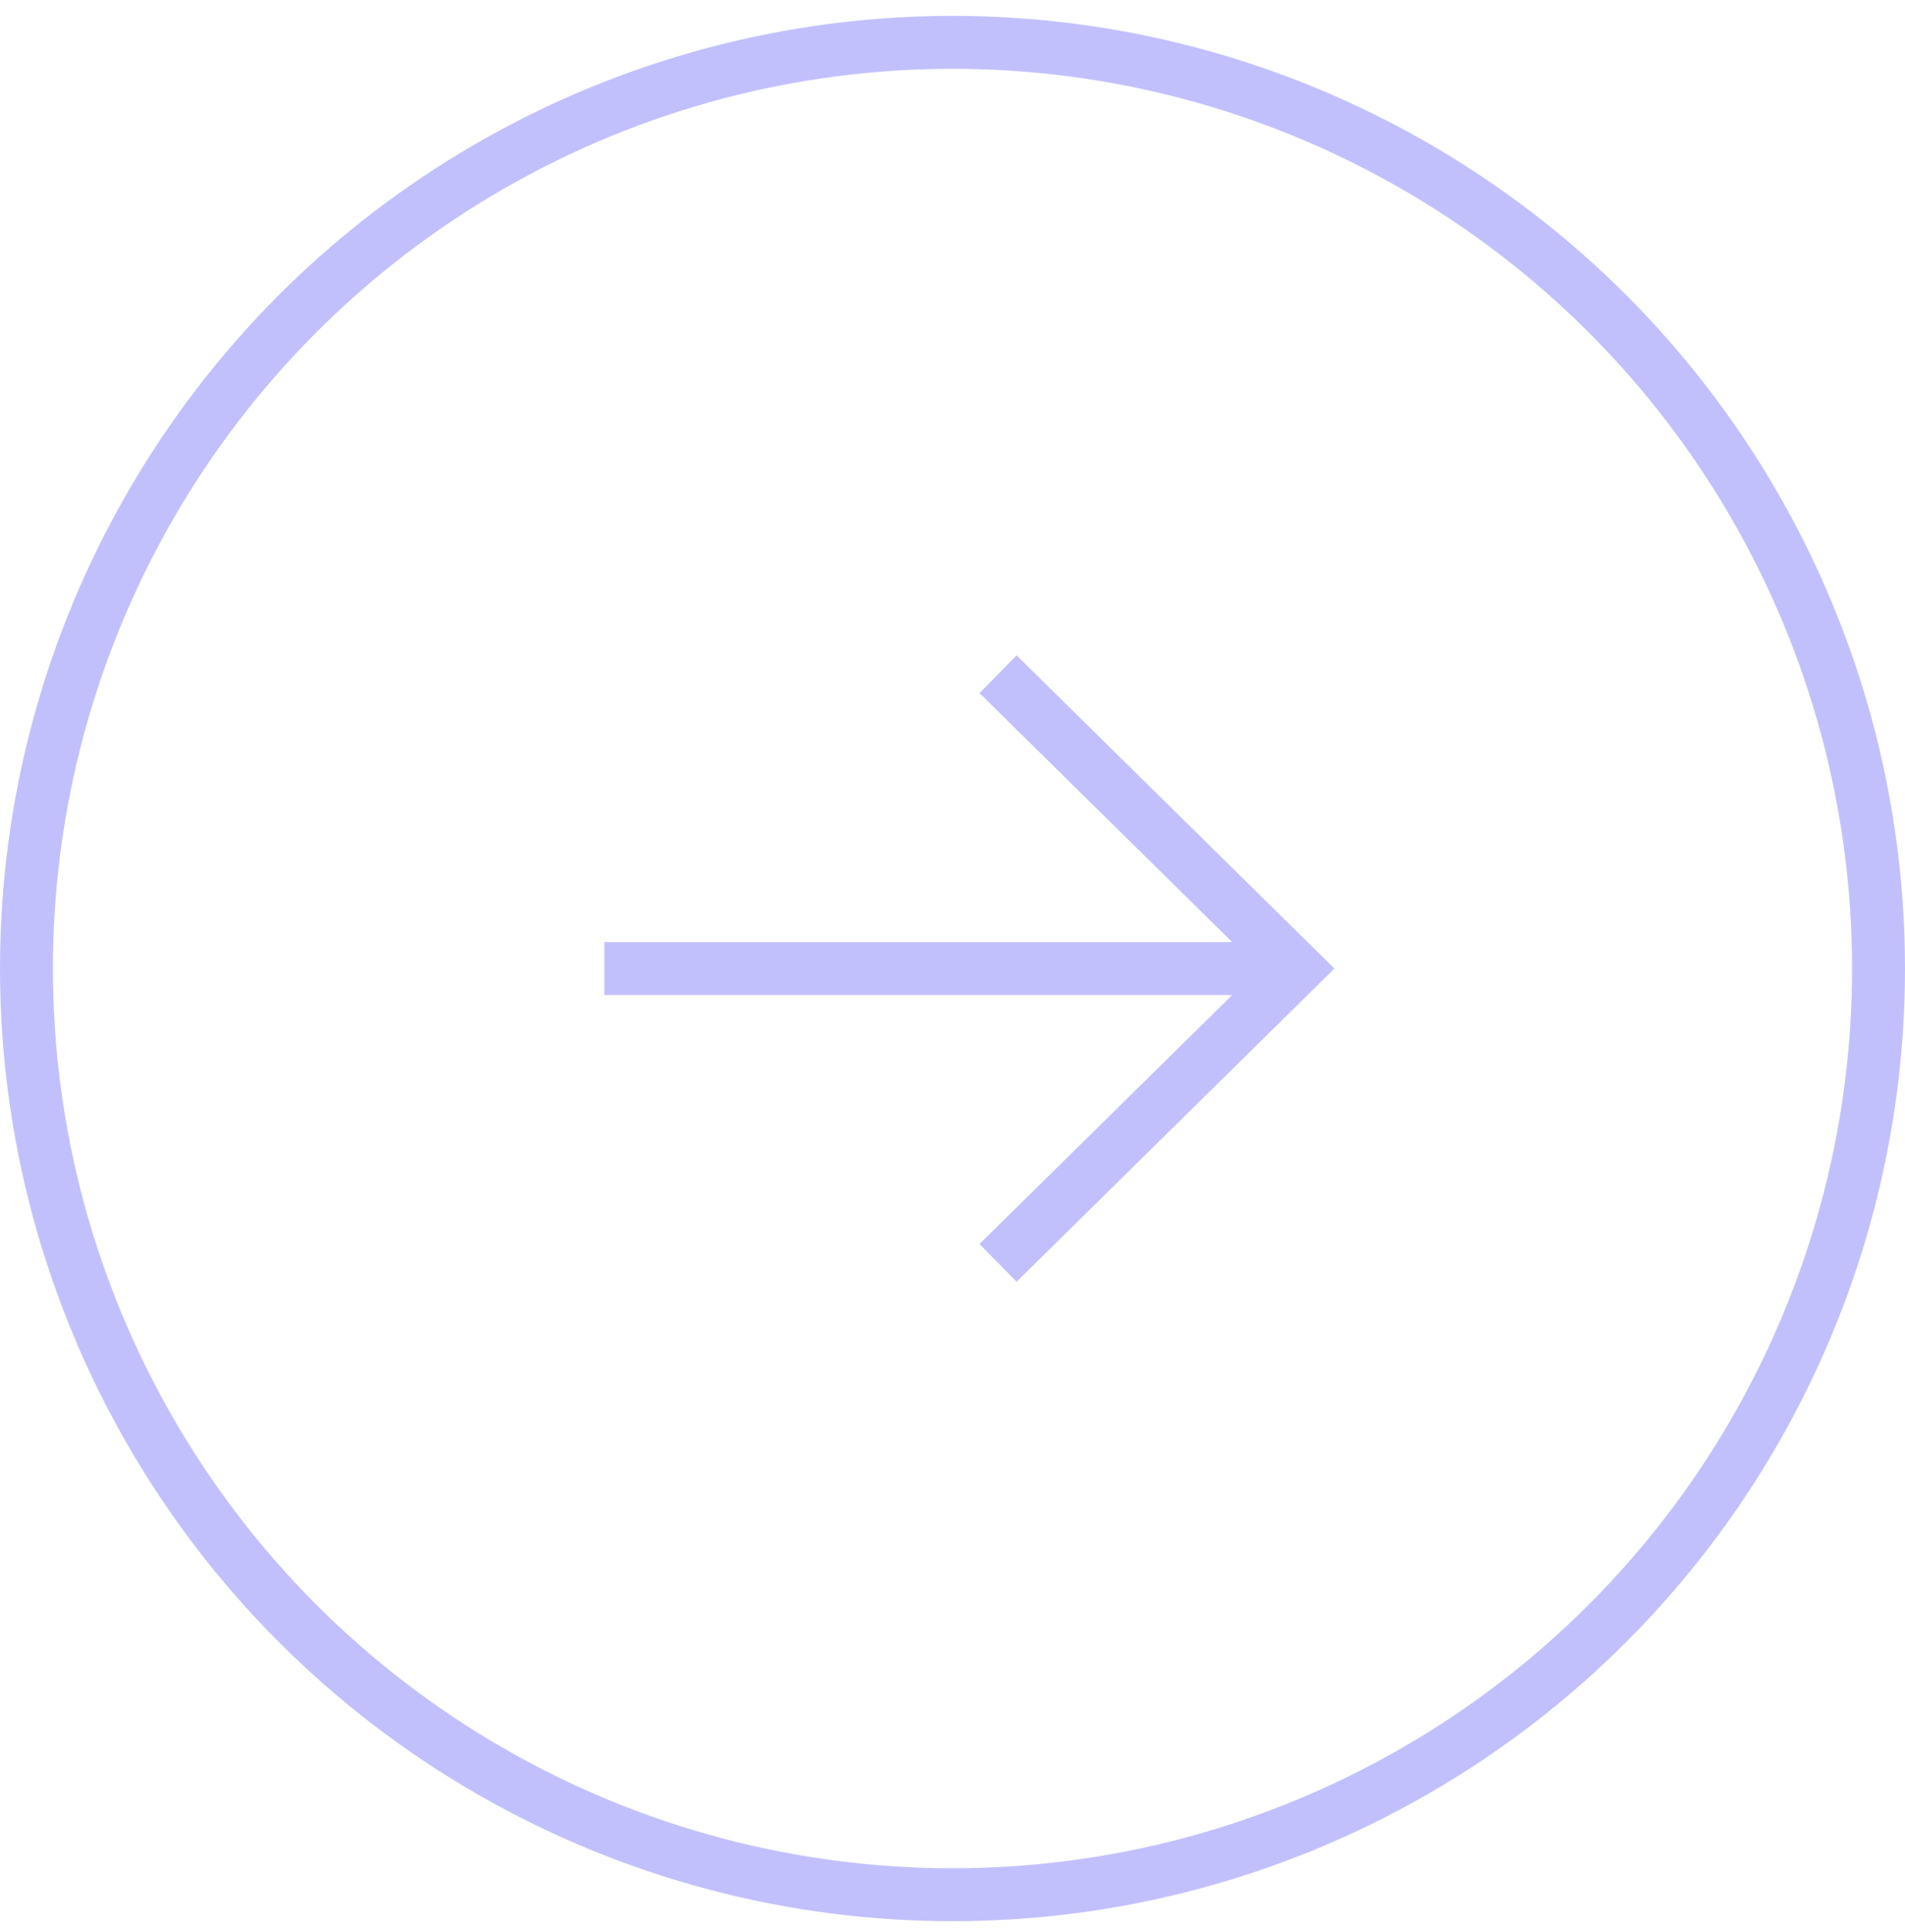 <?xml version="1.0" encoding="UTF-8"?>
<svg xmlns="http://www.w3.org/2000/svg" width="72" height="73" fill="none">
  <circle cx="36" cy="36.6" r="35" stroke="#6862F9" stroke-width="2" transform="matrix(-1 0 0 1 72 0)" opacity=".4"></circle>
  <path fill-rule="evenodd" clip-rule="evenodd" d="m46.572 37.6-9.552 9.41 1.403 1.425 11.29-11.122.723-.712-.723-.712-11.29-11.123-1.403 1.425 9.55 9.41H22.841v2h23.73Z" fill="#6862F9" opacity=".4"></path>
</svg>
